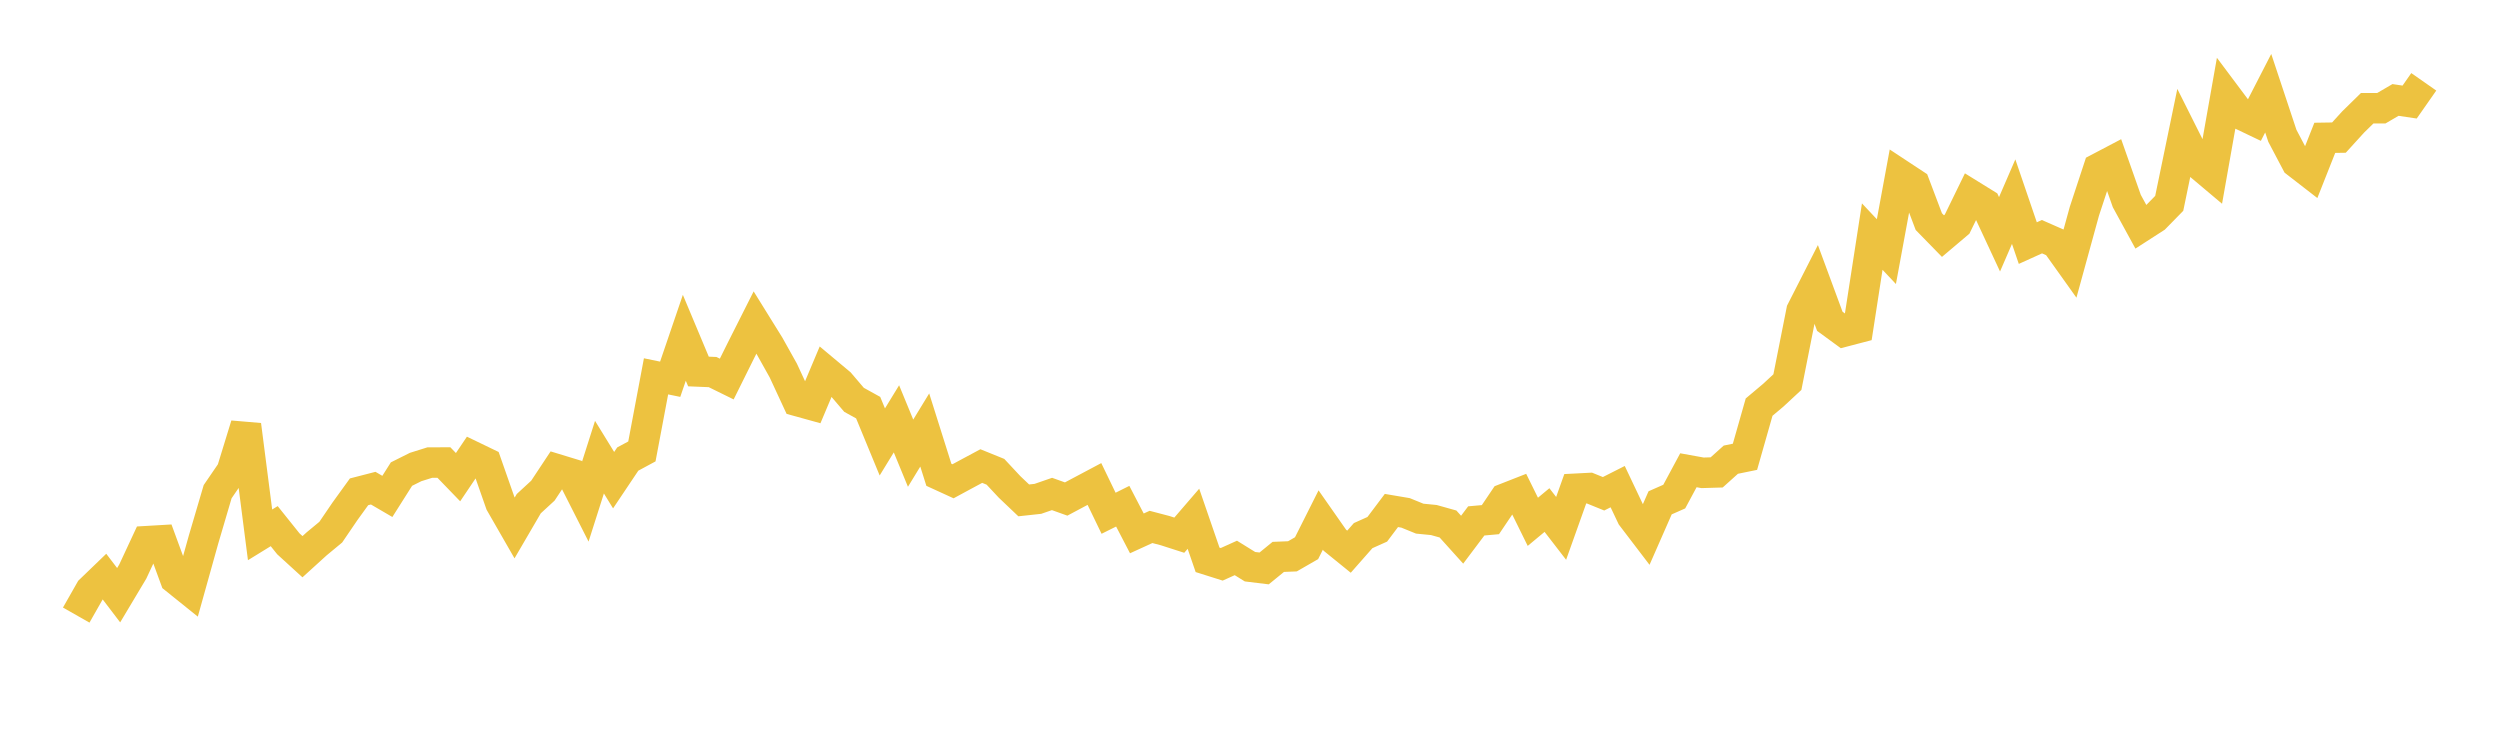 <svg width="164" height="48" xmlns="http://www.w3.org/2000/svg" xmlns:xlink="http://www.w3.org/1999/xlink"><path fill="none" stroke="rgb(237,194,64)" stroke-width="2" d="M5,40.35L5.928,38.719L6.855,37.826L7.783,39.045L8.711,37.492L9.639,35.5L10.566,35.446L11.494,37.976L12.422,38.722L13.349,35.405L14.277,32.255L15.205,30.897L16.133,27.877L17.06,35.086L17.988,34.515L18.916,35.674L19.843,36.52L20.771,35.677L21.699,34.909L22.627,33.546L23.554,32.263L24.482,32.023L25.41,32.565L26.337,31.1L27.265,30.636L28.193,30.345L29.12,30.342L30.048,31.302L30.976,29.923L31.904,30.371L32.831,33.016L33.759,34.631L34.687,33.04L35.614,32.187L36.542,30.785L37.47,31.068L38.398,32.899L39.325,29.99L40.253,31.499L41.181,30.114L42.108,29.614L43.036,24.688L43.964,24.879L44.892,22.158L45.819,24.37L46.747,24.408L47.675,24.865L48.602,22.998L49.53,21.157L50.458,22.651L51.386,24.311L52.313,26.31L53.241,26.567L54.169,24.364L55.096,25.14L56.024,26.228L56.952,26.742L57.88,28.991L58.807,27.476L59.735,29.729L60.663,28.208L61.59,31.147L62.518,31.572L63.446,31.07L64.373,30.573L65.301,30.949L66.229,31.943L67.157,32.825L68.084,32.725L69.012,32.404L69.94,32.736L70.867,32.242L71.795,31.749L72.723,33.67L73.651,33.207L74.578,34.99L75.506,34.566L76.434,34.81L77.361,35.108L78.289,34.031L79.217,36.726L80.145,37.019L81.072,36.601L82,37.176L82.928,37.289L83.855,36.532L84.783,36.495L85.711,35.961L86.639,34.114L87.566,35.439L88.494,36.191L89.422,35.137L90.349,34.722L91.277,33.488L92.205,33.645L93.133,34.023L94.06,34.114L94.988,34.374L95.916,35.404L96.843,34.172L97.771,34.089L98.699,32.713L99.627,32.349L100.554,34.231L101.482,33.459L102.41,34.662L103.337,32.063L104.265,32.015L105.193,32.392L106.12,31.923L107.048,33.88L107.976,35.097L108.904,32.985L109.831,32.576L110.759,30.849L111.687,31.017L112.614,30.99L113.542,30.155L114.47,29.965L115.398,26.706L116.325,25.927L117.253,25.067L118.181,20.386L119.108,18.566L120.036,21.077L120.964,21.755L121.892,21.512L122.819,15.52L123.747,16.507L124.675,11.472L125.602,12.083L126.53,14.537L127.458,15.488L128.386,14.703L129.313,12.803L130.241,13.377L131.169,15.37L132.096,13.228L133.024,15.947L133.952,15.527L134.88,15.935L135.807,17.235L136.735,13.859L137.663,11.041L138.59,10.554L139.518,13.187L140.446,14.885L141.373,14.288L142.301,13.34L143.229,8.853L144.157,10.704L145.084,11.484L146.012,6.238L146.94,7.477L147.867,7.92L148.795,6.114L149.723,8.908L150.651,10.668L151.578,11.386L152.506,9.041L153.434,9.027L154.361,8.008L155.289,7.099L156.217,7.099L157.145,6.557L158.072,6.695L159,5.368"></path></svg>